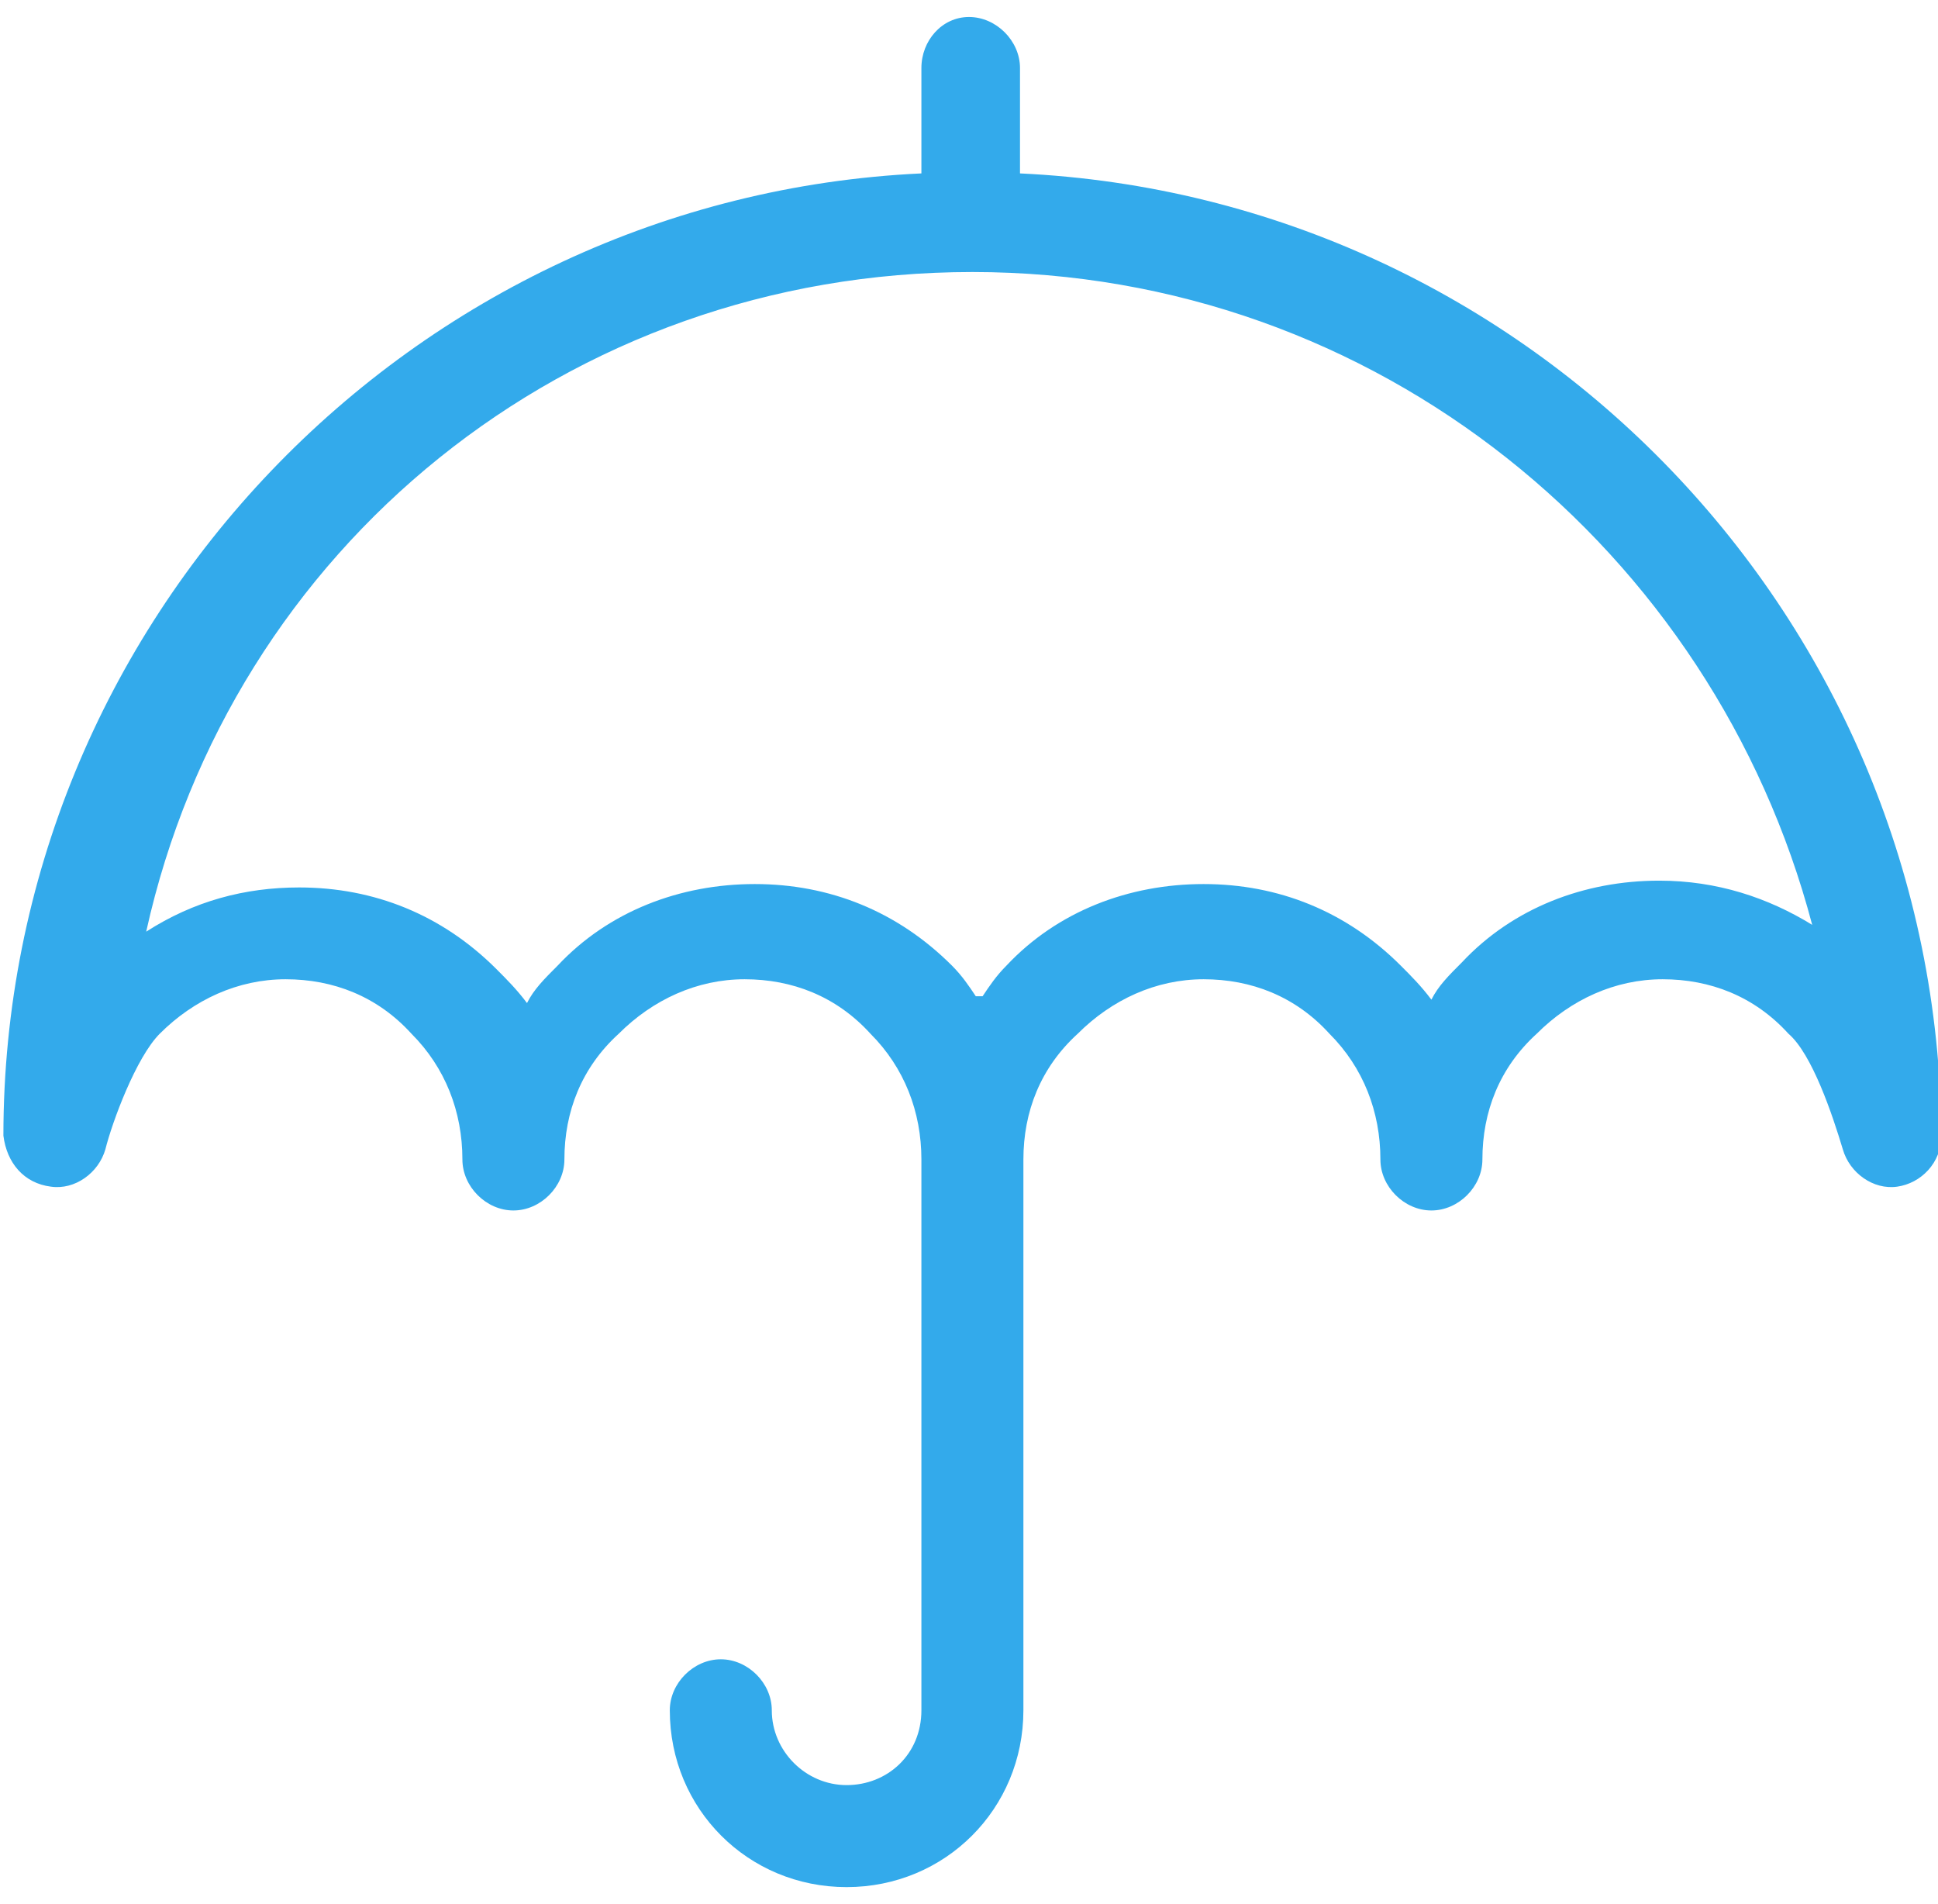 <?xml version="1.0" encoding="utf-8"?>
<!-- Generator: Adobe Illustrator 18.1.1, SVG Export Plug-In . SVG Version: 6.00 Build 0)  -->
<svg version="1.1" id="Warstwa_1" xmlns="http://www.w3.org/2000/svg" xmlns:xlink="http://www.w3.org/1999/xlink" x="0px" y="0px"
	 width="57px" height="56px" viewBox="0 0 57 56" enable-background="new 0 0 57 56" xml:space="preserve">
<g>
	<path fill="#33AAEB" d="M1.5,34.9c0.7,0.1,1.4-0.4,1.6-1.1C3.3,33,4,31.1,4.7,30.4c1-1,2.3-1.6,3.7-1.6c1.4,0,2.7,0.5,3.7,1.6
		c1,1,1.5,2.3,1.5,3.7c0,0.8,0.7,1.5,1.5,1.5c0.8,0,1.5-0.7,1.5-1.5c0-1.4,0.5-2.7,1.6-3.7c1-1,2.3-1.6,3.7-1.6
		c1.4,0,2.7,0.5,3.7,1.6c1,1,1.5,2.3,1.5,3.7v16.2c0,1.3-1,2.2-2.2,2.2s-2.2-1-2.2-2.2c0-0.8-0.7-1.5-1.5-1.5
		c-0.8,0-1.5,0.7-1.5,1.5c0,2.9,2.3,5.2,5.2,5.2s5.2-2.3,5.2-5.2V34.1c0-1.4,0.5-2.7,1.6-3.7c1-1,2.3-1.6,3.7-1.6
		c1.4,0,2.7,0.5,3.7,1.6c1,1,1.5,2.3,1.5,3.7c0,0.8,0.7,1.5,1.5,1.5s1.5-0.7,1.5-1.5c0-1.4,0.5-2.7,1.6-3.7c1-1,2.3-1.6,3.7-1.6
		c1.4,0,2.7,0.5,3.7,1.6c0.7,0.6,1.3,2.4,1.6,3.4c0.2,0.7,0.9,1.2,1.6,1.1s1.3-0.7,1.3-1.5C57,18.2,45,5.8,30,5.1V2
		c0-0.8-0.7-1.5-1.5-1.5S27.1,1.2,27.1,2v3.1C12.1,5.8,0.1,18.3,0.1,33.4C0.2,34.2,0.7,34.8,1.5,34.9z M28.6,8
		c11.9,0,21.8,8.2,24.7,19.2c-1.3-0.8-2.8-1.3-4.5-1.3c-2.2,0-4.3,0.8-5.8,2.4c-0.4,0.4-0.7,0.7-0.9,1.1c-0.3-0.4-0.6-0.7-0.9-1
		c-1.6-1.6-3.6-2.4-5.8-2.4c-2.2,0-4.3,0.8-5.8,2.4c-0.3,0.3-0.5,0.6-0.7,0.9c-0.1,0-0.1,0-0.1,0c-0.1,0-0.1,0-0.1,0
		c-0.2-0.3-0.4-0.6-0.7-0.9c-1.6-1.6-3.6-2.4-5.8-2.4c-2.2,0-4.3,0.8-5.8,2.4c-0.4,0.4-0.7,0.7-0.9,1.1c-0.3-0.4-0.6-0.7-0.9-1
		c-1.6-1.6-3.6-2.4-5.8-2.4c-1.6,0-3.1,0.4-4.5,1.3C6.8,16.1,16.7,8,28.6,8z"/>
</g>
</svg>
